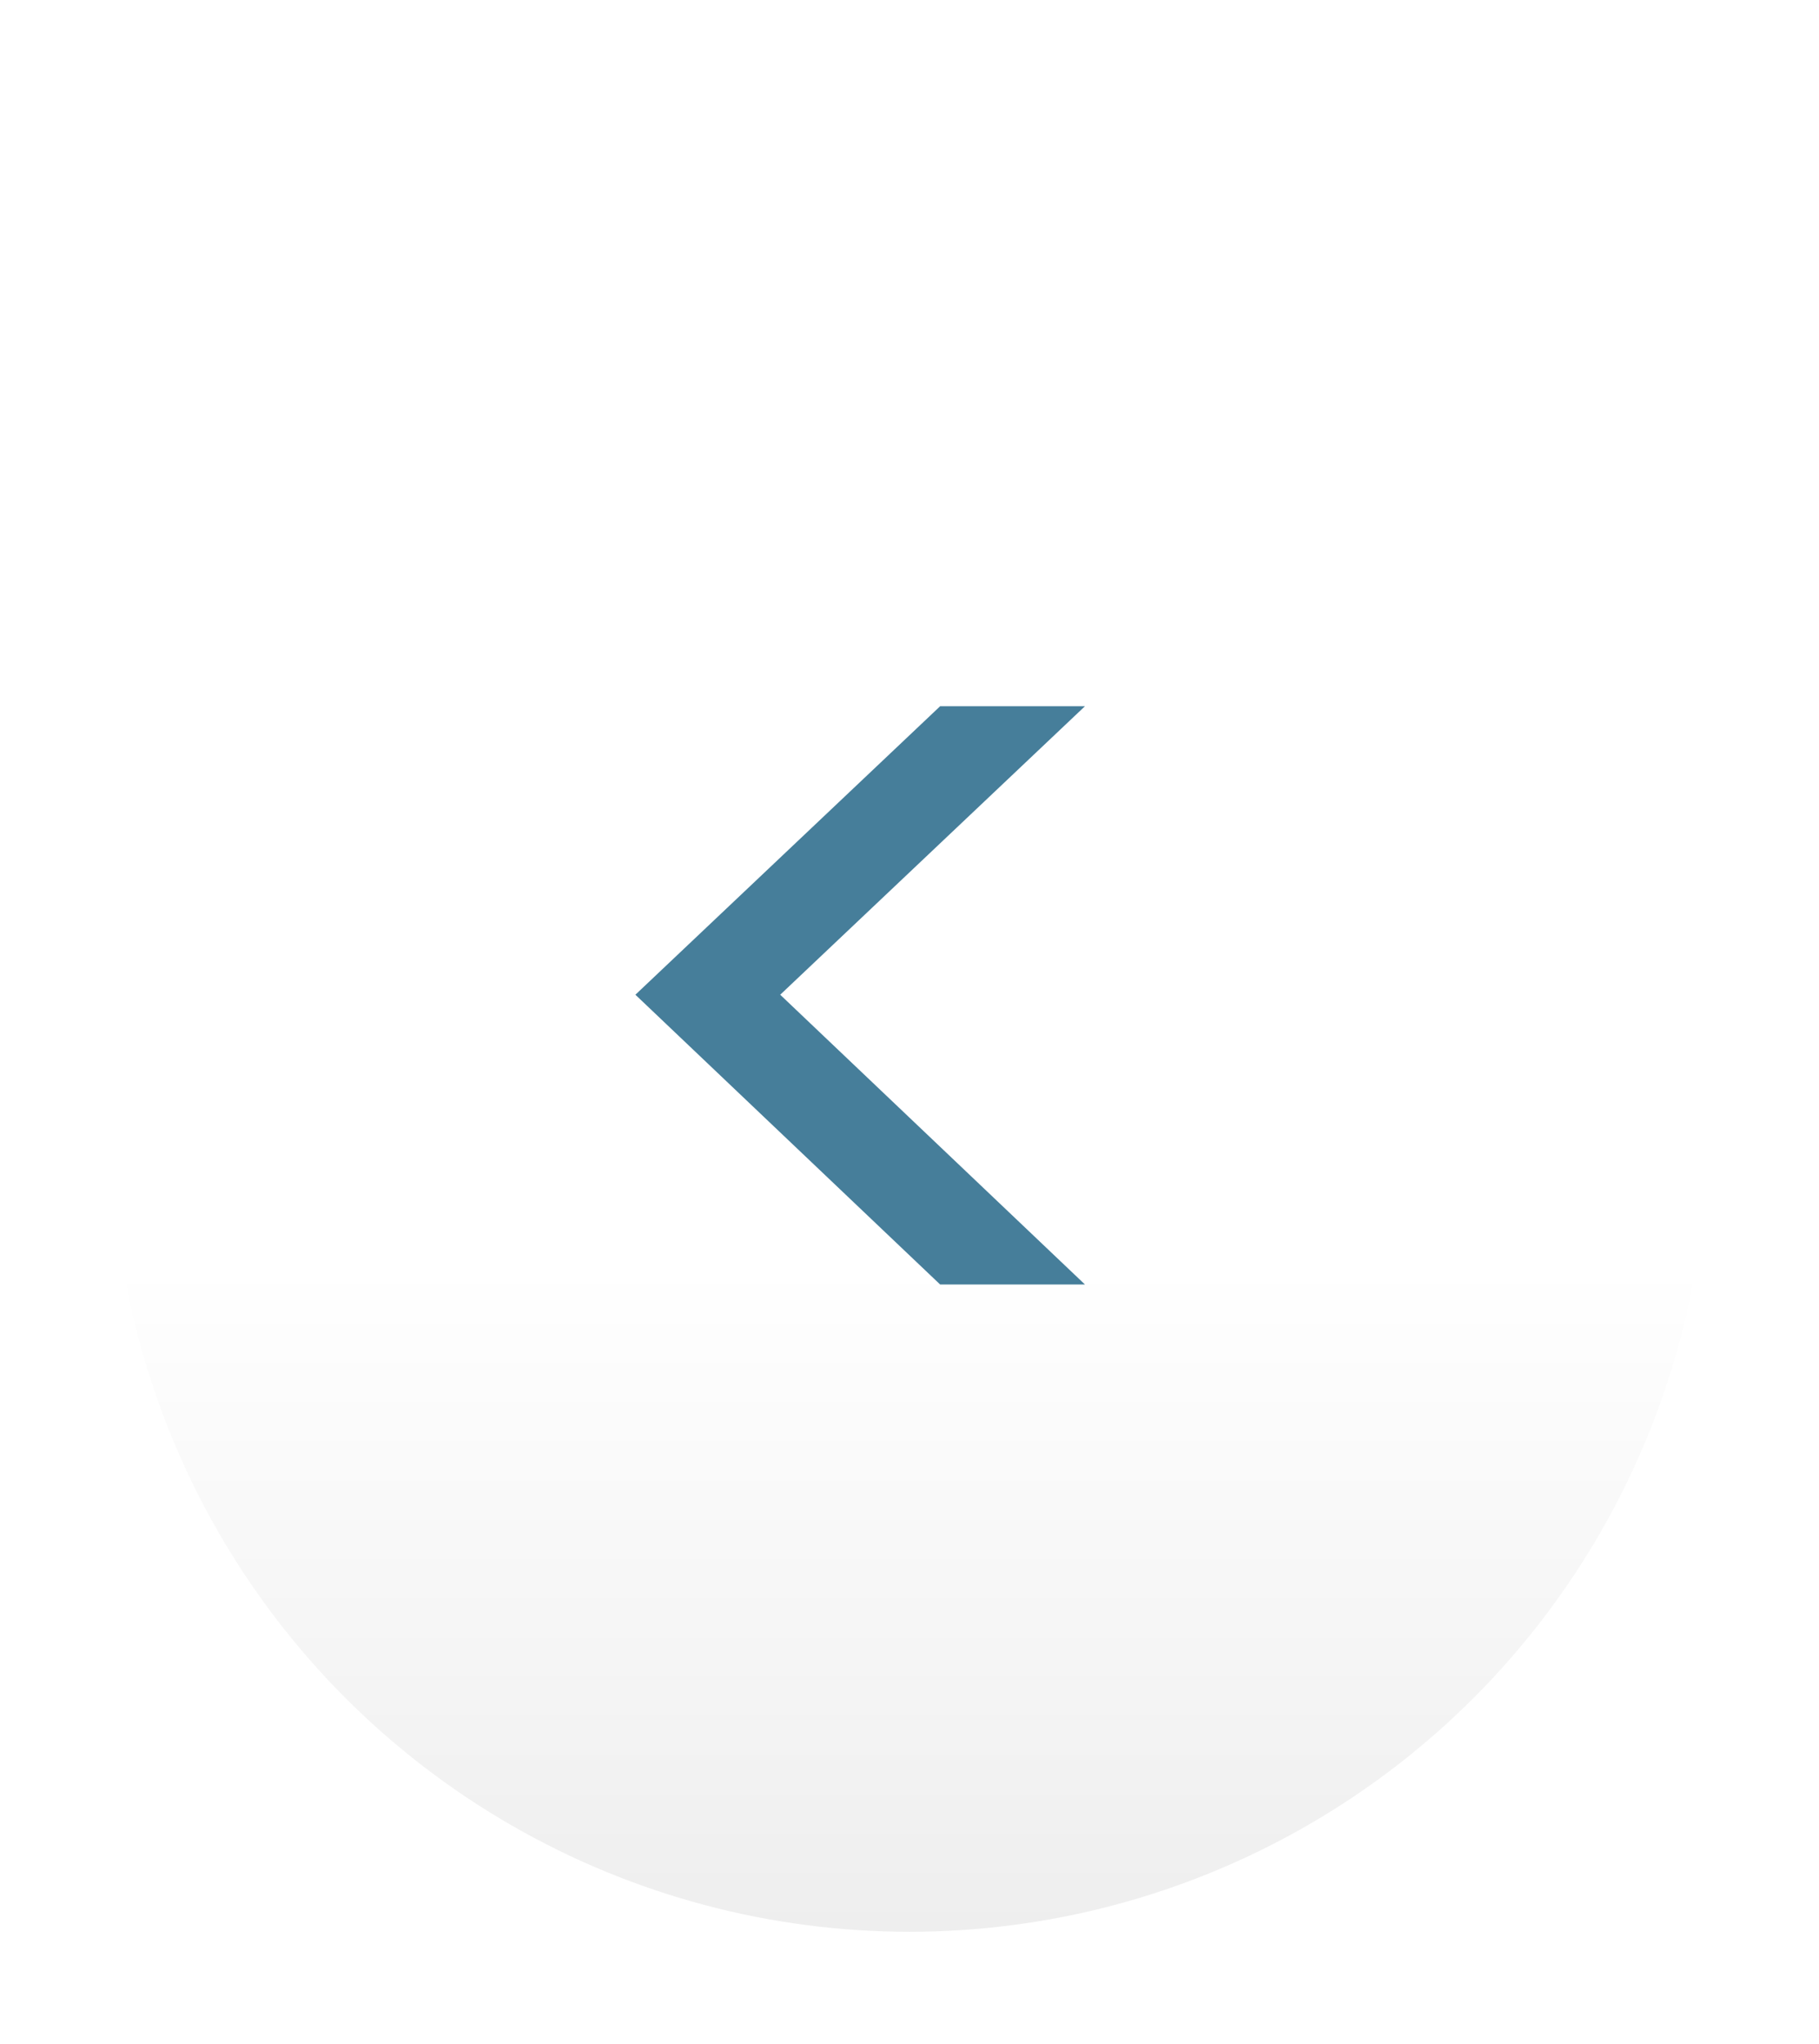 <svg width="65" height="73" viewBox="0 0 65 73" fill="none" xmlns="http://www.w3.org/2000/svg">
<g filter="url(#filter0_d_4007_1462)">
<circle cx="28.5" cy="28.5" r="28.5" transform="matrix(-1 0 0 1 61 8)" fill="url(#paint0_linear_4007_1462)"/>
</g>
<path d="M38.77 25.225H33.595L22.705 35.53L33.595 45.88H38.77L27.88 35.53L38.77 25.225Z" fill="#467E9A"/>
<defs>
<filter id="filter0_d_4007_1462" x="0" y="8" width="65" height="65" filterUnits="userSpaceOnUse" color-interpolation-filters="sRGB">
<feFlood flood-opacity="0" result="BackgroundImageFix"/>
<feColorMatrix in="SourceAlpha" type="matrix" values="0 0 0 0 0 0 0 0 0 0 0 0 0 0 0 0 0 0 127 0" result="hardAlpha"/>
<feOffset dy="4"/>
<feGaussianBlur stdDeviation="2"/>
<feComposite in2="hardAlpha" operator="out"/>
<feColorMatrix type="matrix" values="0 0 0 0 0 0 0 0 0 0 0 0 0 0 0 0 0 0 0.25 0"/>
<feBlend mode="normal" in2="BackgroundImageFix" result="effect1_dropShadow_4007_1462"/>
<feBlend mode="normal" in="SourceGraphic" in2="effect1_dropShadow_4007_1462" result="shape"/>
</filter>
<linearGradient id="paint0_linear_4007_1462" x1="28.5" y1="0" x2="28.5" y2="57" gradientUnits="userSpaceOnUse">
<stop offset="0.582" stop-color="white"/>
<stop offset="1" stop-color="#EEEEEE"/>
</linearGradient>
</defs>
</svg>
